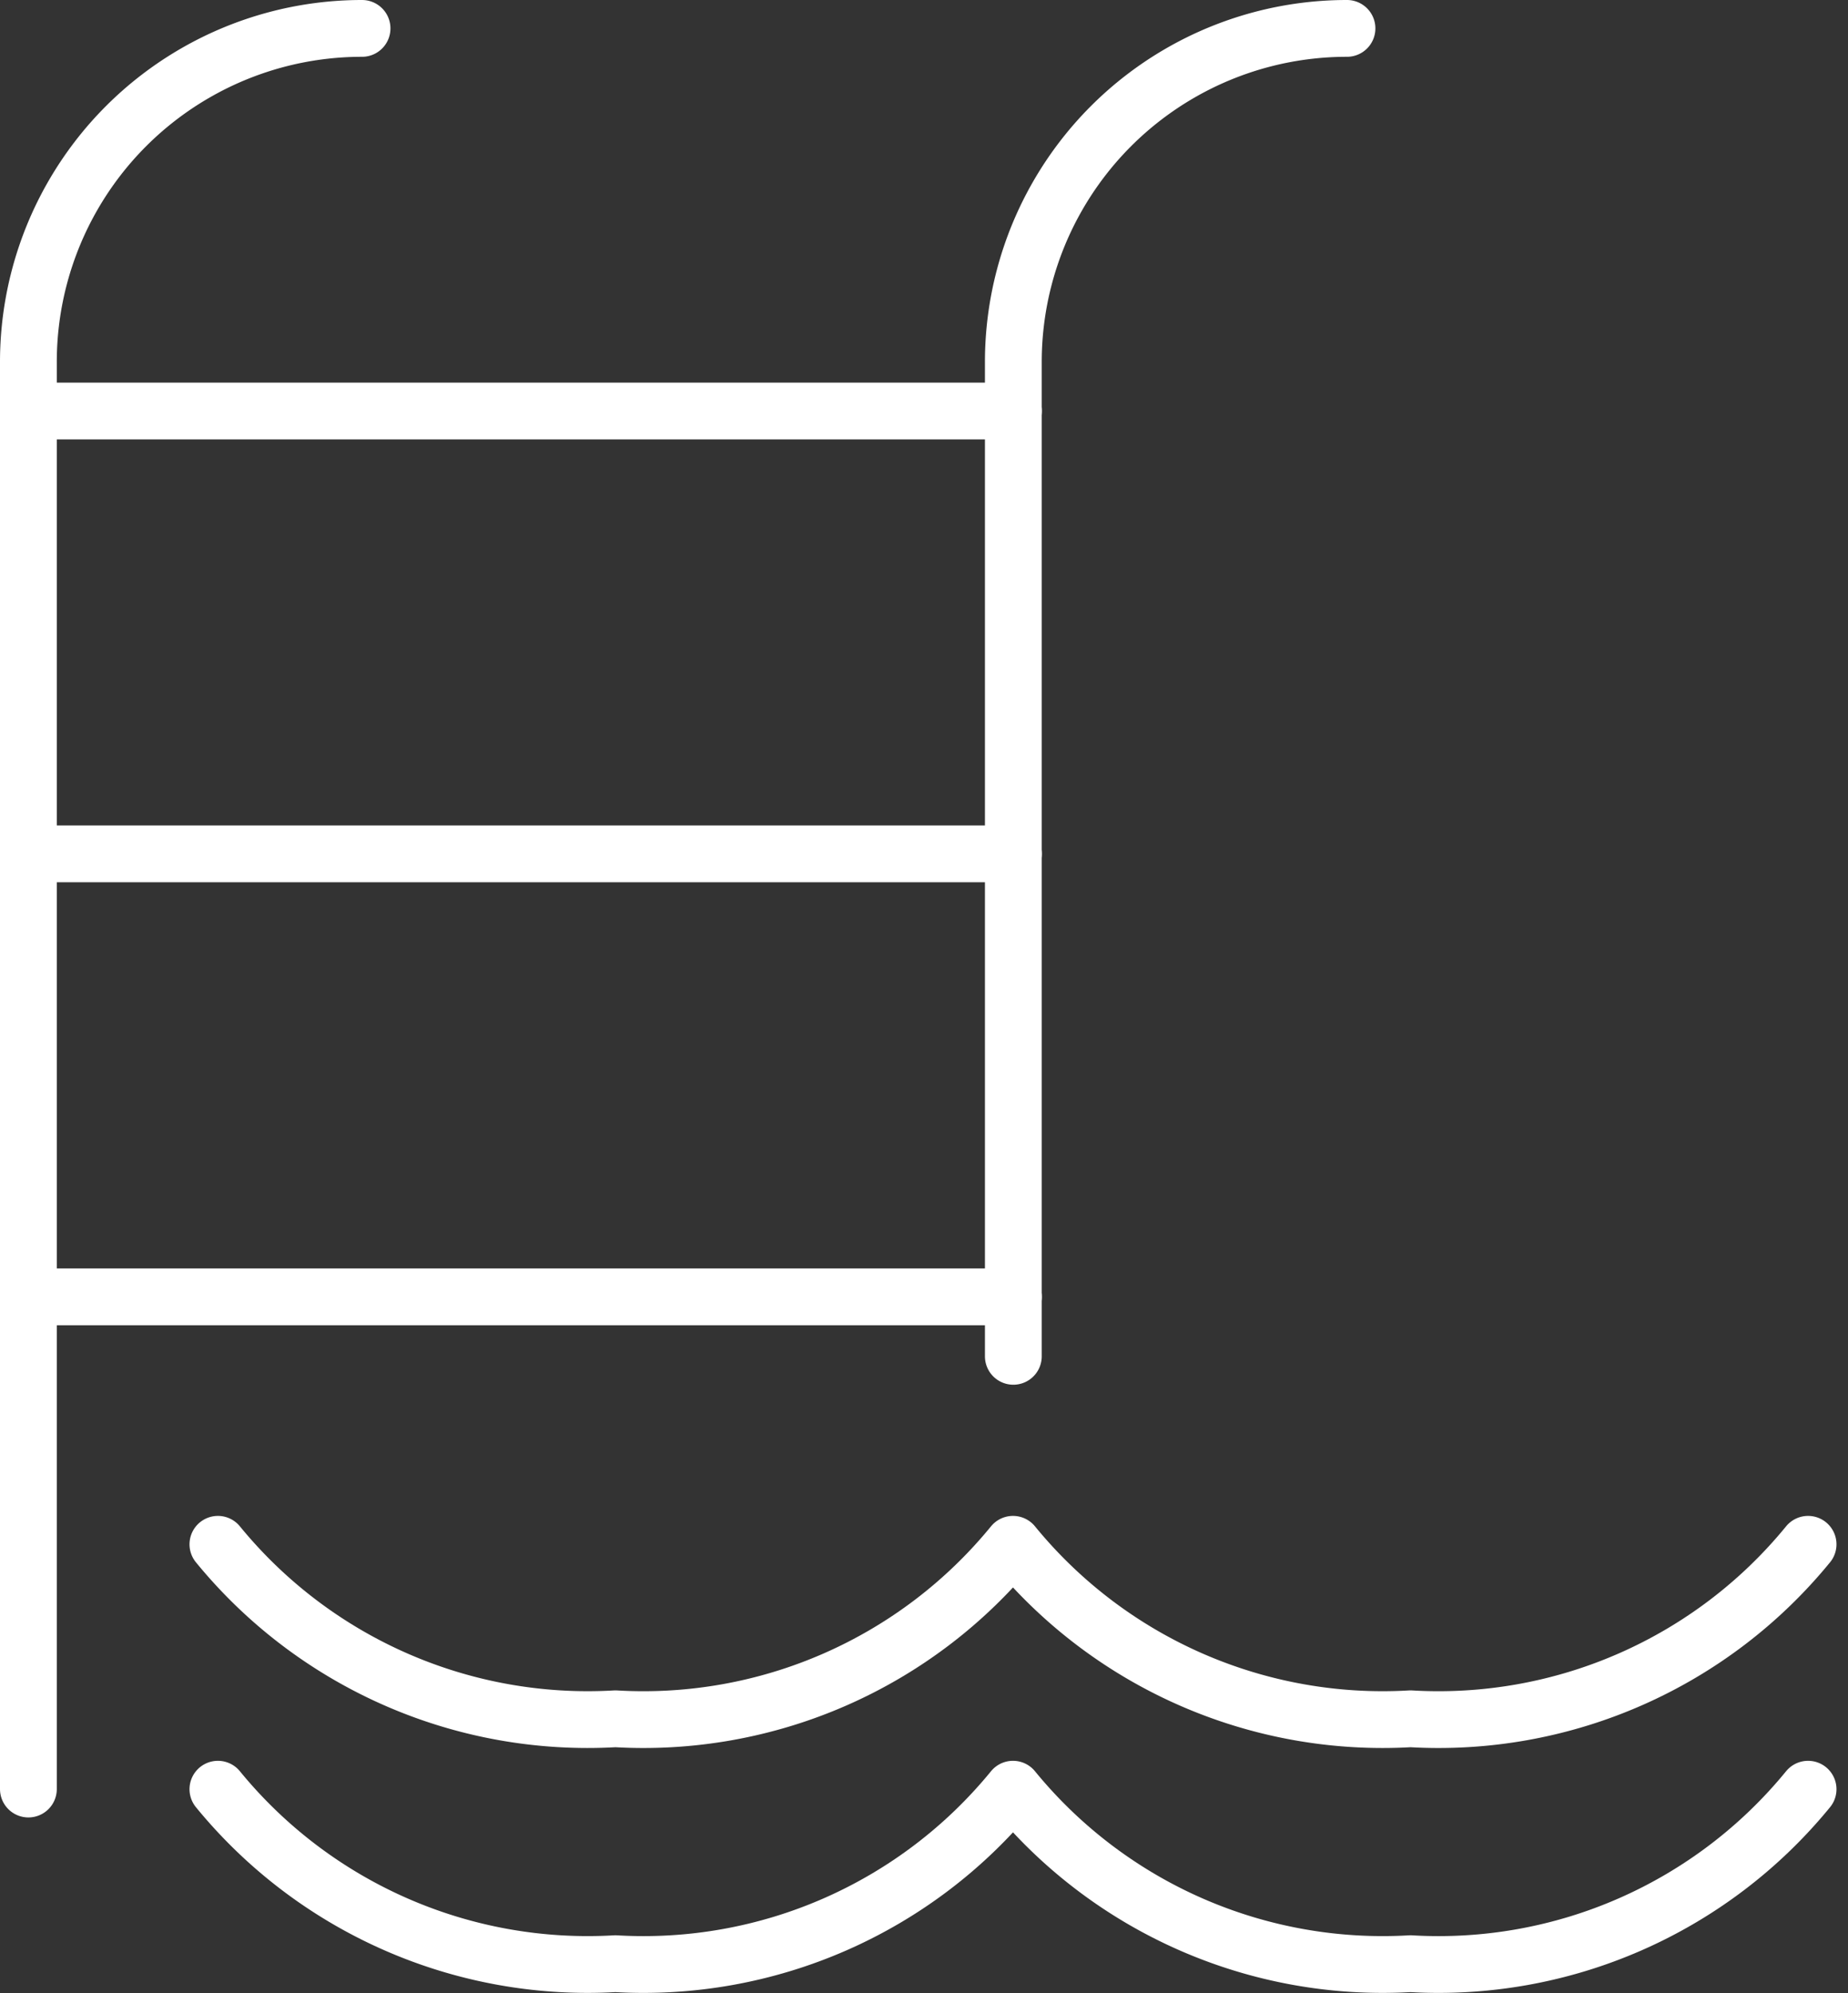 <svg xmlns="http://www.w3.org/2000/svg" width="32.54" height="35.093" viewBox="0 0 32.54 35.093">
    <rect x="0" y="0" width="32.54" height="35.093" fill="#333333" stroke="none"/>
    <g data-name="Grupo 9458">
        <g data-name="Grupo 4413">
            <g data-name="Grupo 4415">
                <path data-name="Trazado 7782" d="M.5 31.5V6.375A5.874 5.874 0 0 1 6.375.5" style="stroke-linejoin:round;fill:none;stroke:#fff;stroke-linecap:round;stroke-miterlimit:10"/>
                <path data-name="Trazado 7783" d="M11.565 23.881V6.375A5.874 5.874 0 0 1 17.44.5" transform="translate(6.278)" style="stroke-linejoin:round;fill:none;stroke:#fff;stroke-linecap:round;stroke-miterlimit:10"/>
                <path data-name="Línea 700" transform="translate(.5 7.237)" style="fill:none;stroke:#fff;stroke-linecap:round;stroke-miterlimit:10" d="M0 0h17.345"/>
                <path data-name="Línea 701" transform="translate(.5 15.034)" style="fill:none;stroke:#fff;stroke-linecap:round;stroke-miterlimit:10" d="M0 0h17.345"/>
                <path data-name="Línea 702" transform="translate(.5 22.834)" style="fill:none;stroke:#fff;stroke-linecap:round;stroke-miterlimit:10" d="M0 0h17.345"/>
                <path data-name="Trazado 7784" d="M30.625 17.529a8.4 8.4 0 0 1-7 3.072 8.406 8.406 0 0 1-7-3.072 8.4 8.4 0 0 1-7 3.072 8.409 8.409 0 0 1-7-3.072" transform="translate(1.212 9.662)" style="stroke-linejoin:round;fill:none;stroke:#fff;stroke-linecap:round;stroke-miterlimit:10"/>
                <path data-name="Trazado 7785" d="M30.625 20.28a8.4 8.4 0 0 1-7 3.072 8.406 8.406 0 0 1-7-3.072 8.4 8.4 0 0 1-7 3.072 8.409 8.409 0 0 1-7-3.072" transform="translate(1.212 11.223)" style="stroke-linejoin:round;fill:none;stroke:#fff;stroke-linecap:round;stroke-miterlimit:10"/>
            </g>
        </g>
    </g>
</svg>

